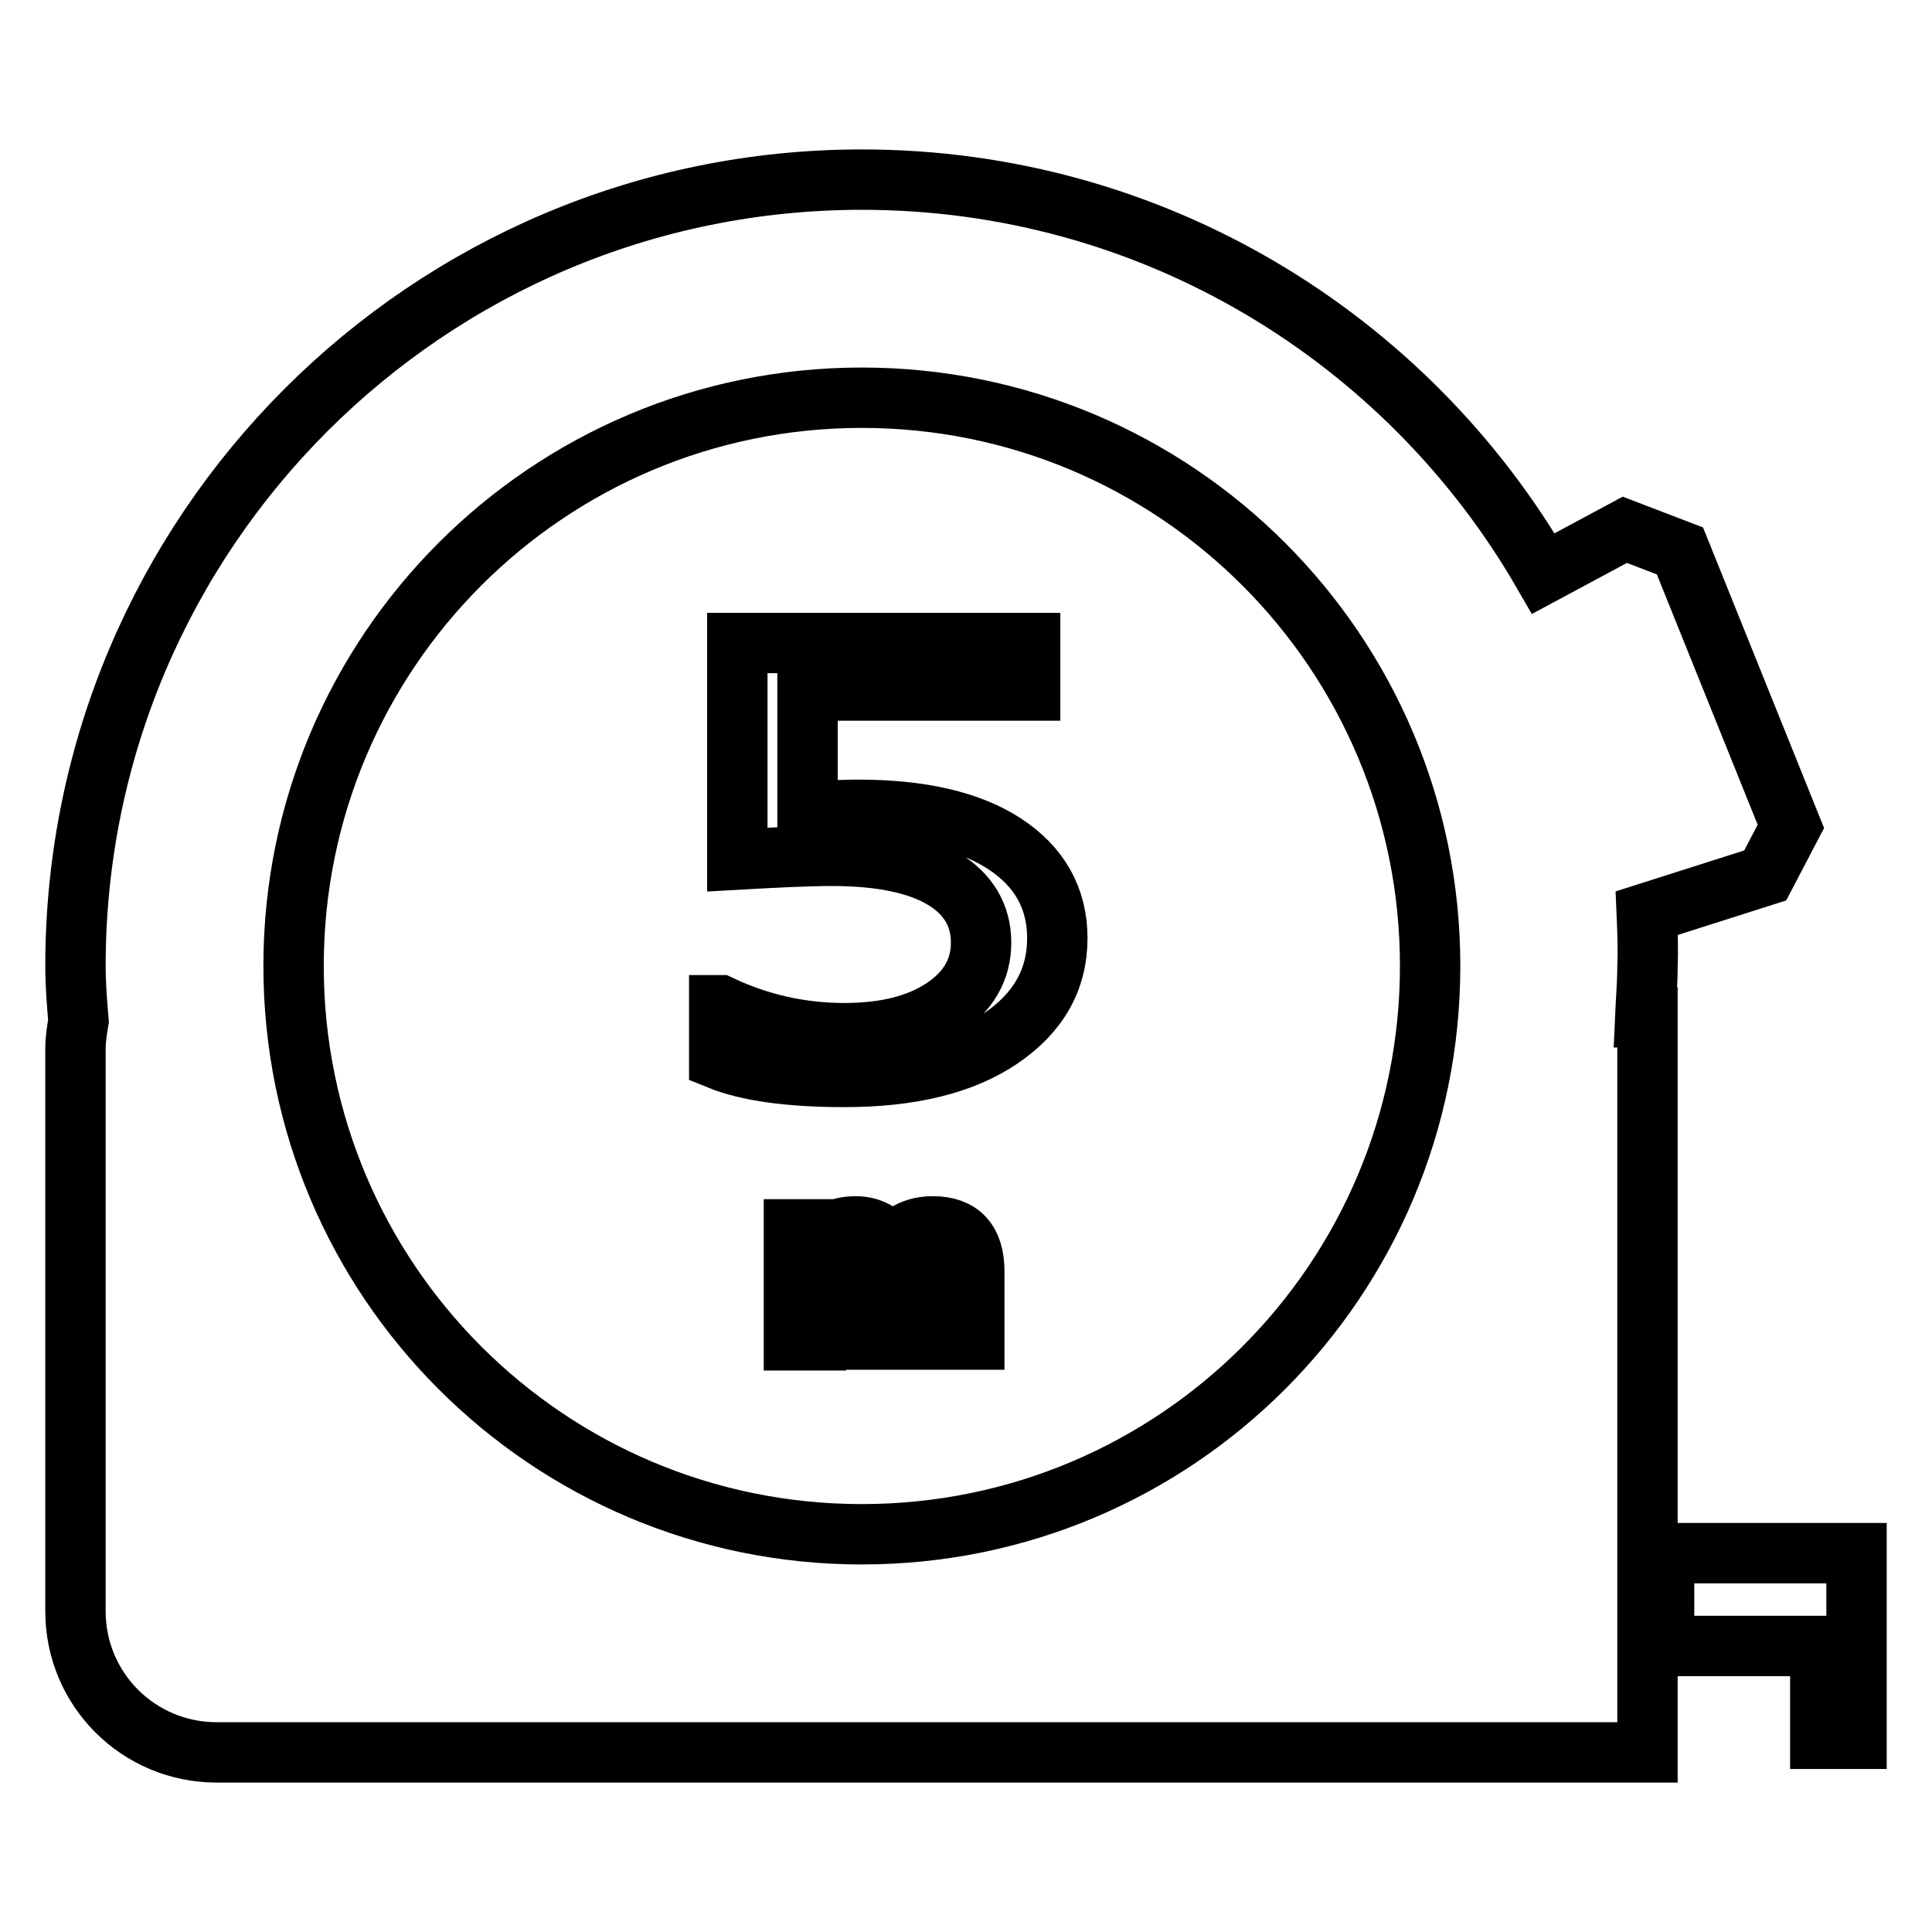 <?xml version="1.0" encoding="utf-8"?>
<!-- Svg Vector Icons : http://www.onlinewebfonts.com/icon -->
<!DOCTYPE svg PUBLIC "-//W3C//DTD SVG 1.1//EN" "http://www.w3.org/Graphics/SVG/1.1/DTD/svg11.dtd">
<svg version="1.1" xmlns="http://www.w3.org/2000/svg" xmlns:xlink="http://www.w3.org/1999/xlink" x="0px" y="0px" viewBox="0 0 256 256" enable-background="new 0 0 256 256" xml:space="preserve">
<g> <path stroke-width="8" fill-opacity="0" stroke="#000000"  d="M95.4,133.2c5.3,2.5,10.8,3.7,16.5,3.7c5.4,0,9.8-1.1,13.1-3.3c3.3-2.2,5-5.1,5-8.7c0-3.6-1.7-6.5-5.1-8.5 c-3.4-2-8.3-3-14.7-3c-3.1,0-7.2,0.2-12.5,0.5V85.2h38.8v6.3h-29.5v16c3-0.1,5.2-0.2,6.7-0.2c8.3,0,14.8,1.5,19.4,4.5 c4.6,3,7,7.2,7,12.5c0,5.5-2.5,9.9-7.5,13.3c-5,3.4-11.9,5.1-20.7,5.1c-7.4,0-12.9-0.8-16.6-2.3V133.2L95.4,133.2z M129.1,177.5 h-2.9v-8.5c0-1.6-0.3-2.7-0.8-3.4c-0.6-0.7-1.5-1-2.8-1c-1.1,0-2,0.4-2.8,1.3c-0.8,0.9-1.2,2-1.2,3.2v8.4h-2.9v-8.7 c0-2.8-1.2-4.2-3.7-4.2c-1.1,0-2.1,0.4-2.8,1.3c-0.7,0.9-1.1,1.9-1.1,3.3v8.4h-2.9v-14.7h2.9v2.3h0.1c1.2-1.8,2.9-2.7,5.2-2.7 c1.1,0,2.1,0.3,2.9,0.8c0.9,0.5,1.4,1.3,1.8,2.2c1.2-2,3.1-3,5.5-3c3.7,0,5.5,2,5.5,6V177.5L129.1,177.5z"/> <path stroke-width="8" fill-opacity="0" stroke="#000000"  d="M218.2,121l15.7-5l3.4-6.5l-14.7-36.5l-7.3-2.8L204.5,76c-18-31.2-51.7-52.2-90.3-52.2 C56.7,23.8,10,70.5,10,128c0,2.5,0.2,4.9,0.4,7.3c-0.2,1.2-0.4,2.4-0.4,3.7v74.5c0,10.4,8.4,18.7,18.7,18.7h189.6v-97.4H218 c0.1-2.3,0.3-4.5,0.3-6.8C218.4,125.7,218.3,123.3,218.2,121L218.2,121z M114.2,203.3c-41.6,0-75.3-33.7-75.3-75.3 c0-41.6,33.7-75.3,75.3-75.3c41.6,0,75.3,33.7,75.3,75.3C189.5,169.6,155.8,203.3,114.2,203.3z"/> <path stroke-width="8" fill-opacity="0" stroke="#000000"  d="M220.5,205.8v12.3h20.7v12.3h4.8v-24.6H220.5z"/></g>
</svg>